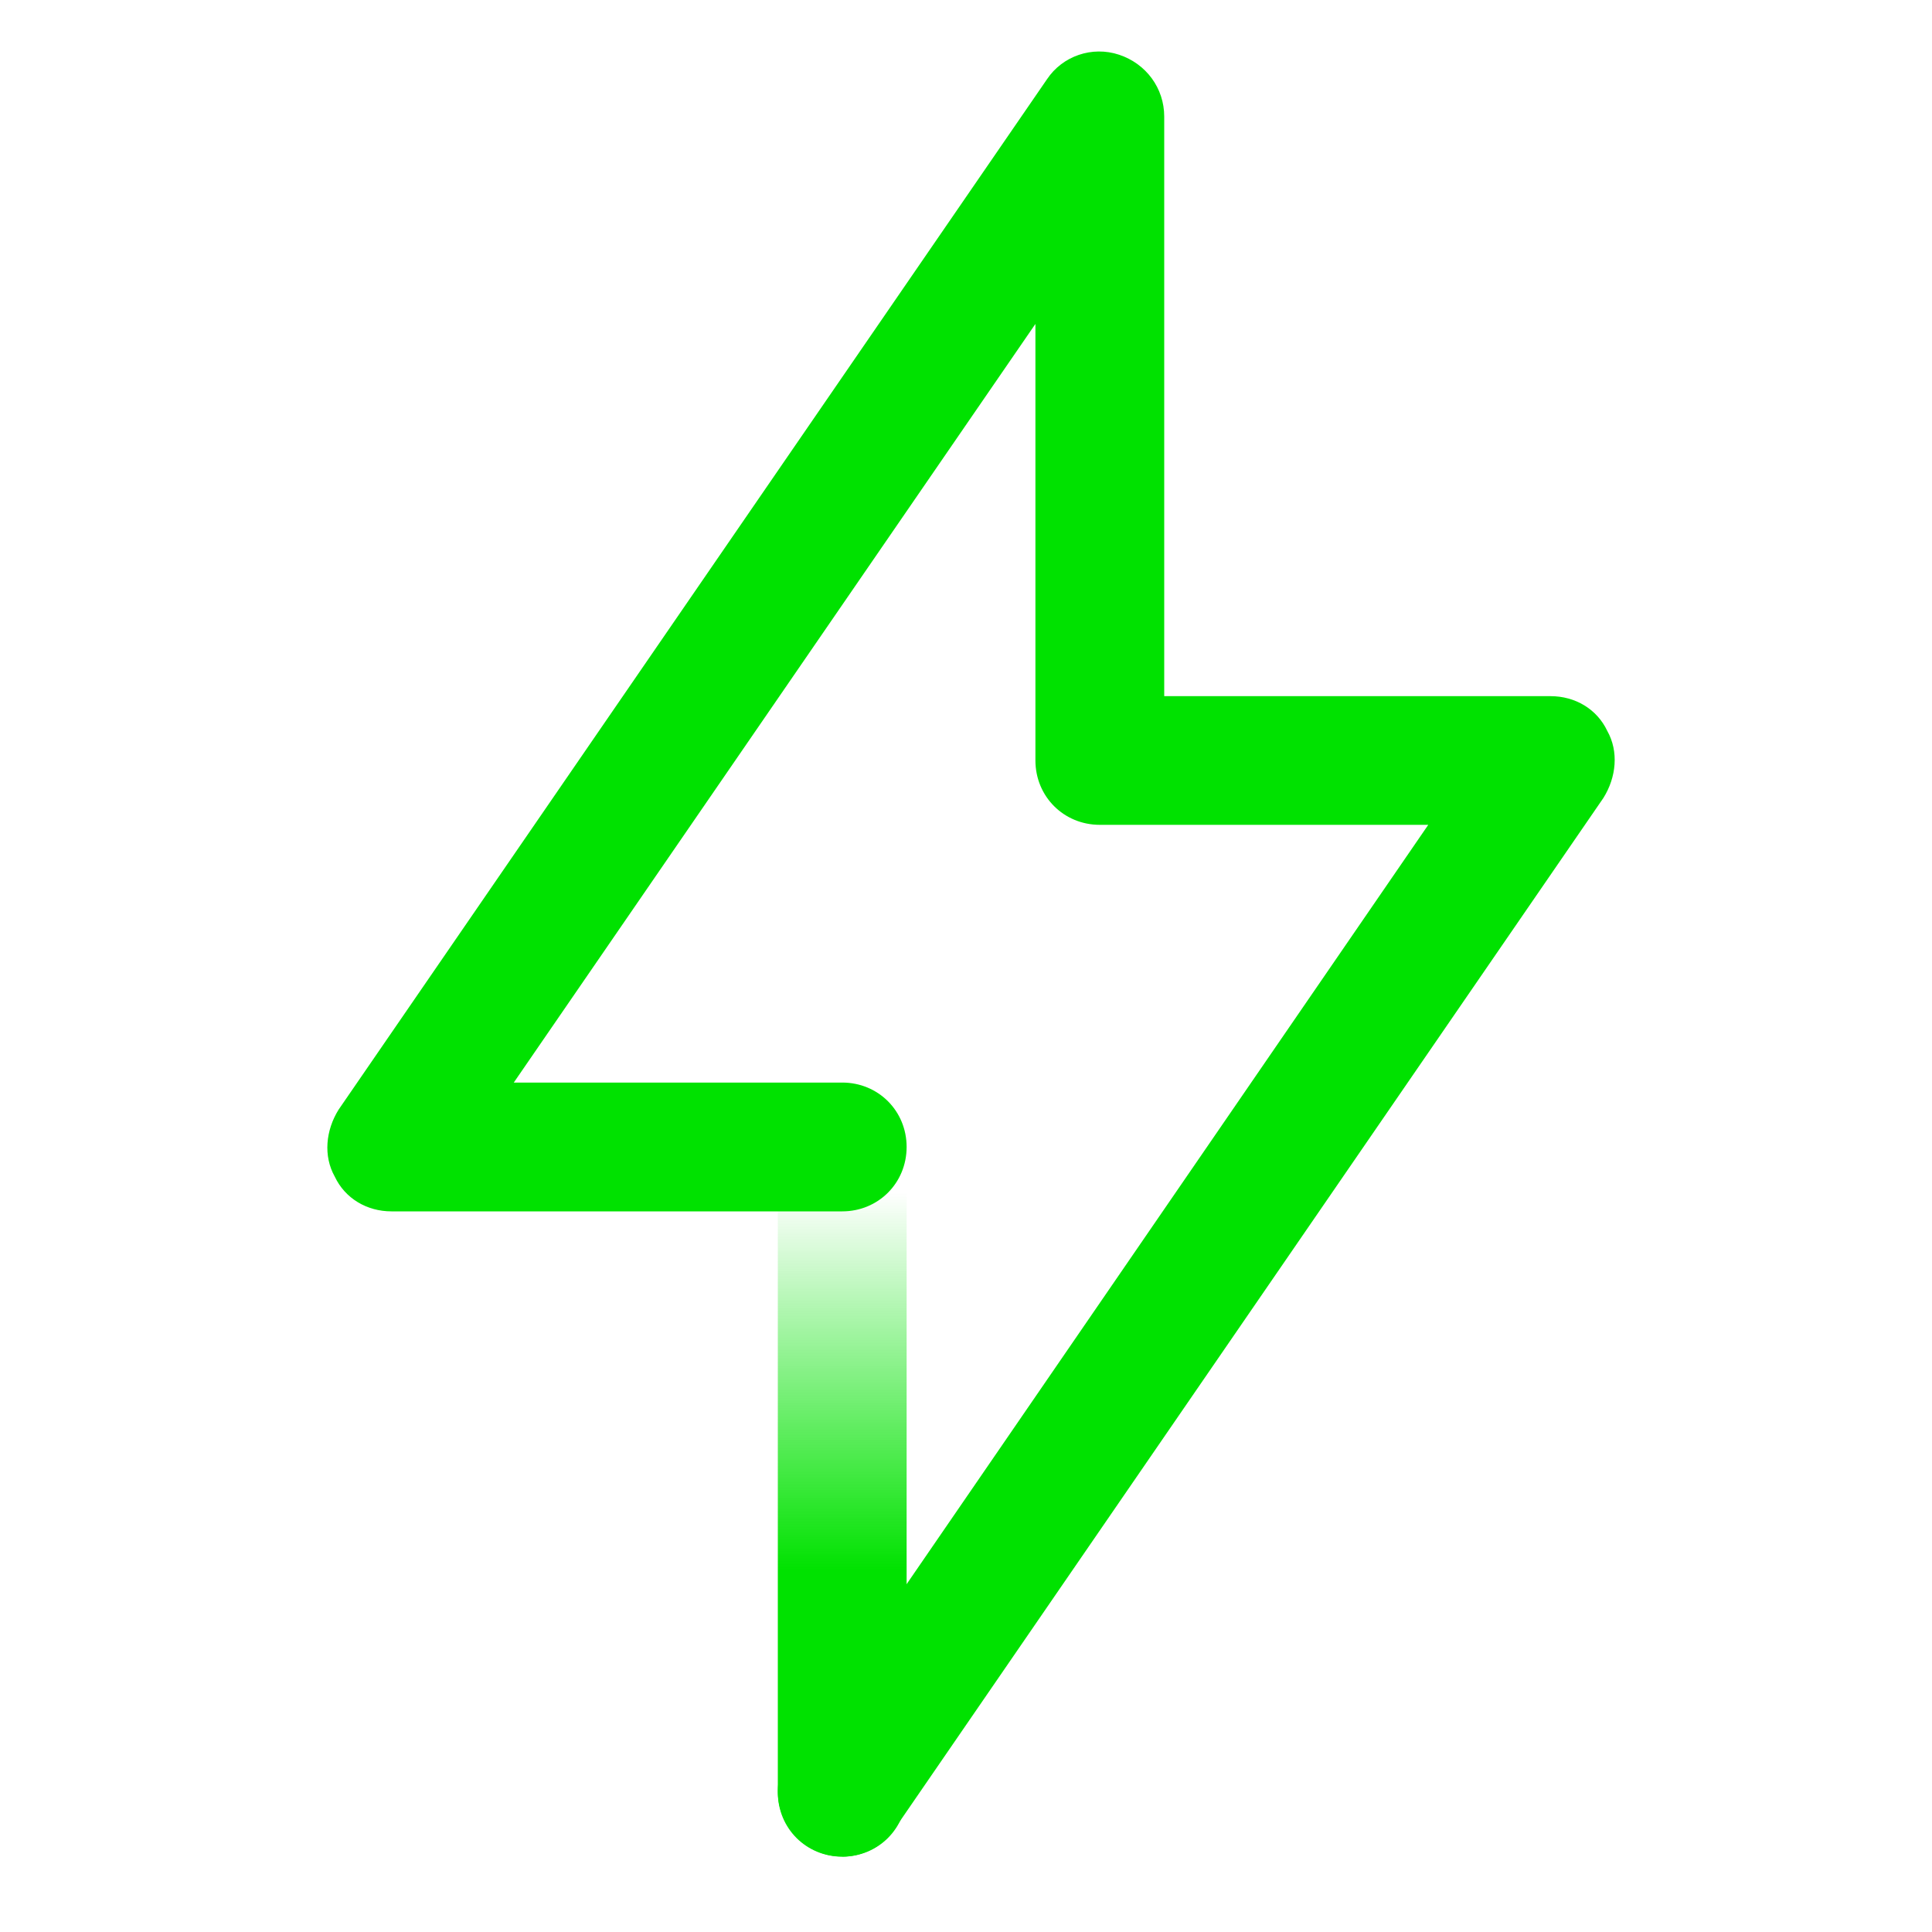 <?xml version="1.0" encoding="UTF-8"?>
<svg id="Layer_1" data-name="Layer 1" xmlns="http://www.w3.org/2000/svg" xmlns:xlink="http://www.w3.org/1999/xlink" viewBox="0 0 150 150">
  <defs>
    <style>
      .cls-1 {
        fill: #00e200;
      }

      .cls-2 {
        fill: url(#linear-gradient);
      }
    </style>
    <linearGradient id="linear-gradient" x1="211.39" y1="-3914.65" x2="211.39" y2="-3854.65" gradientTransform="translate(-146 -3770.5) scale(1 -1)" gradientUnits="userSpaceOnUse">
      <stop offset=".37" stop-color="#00e200"/>
      <stop offset=".86" stop-color="#00e200" stop-opacity="0"/>
    </linearGradient>
  </defs>
  <path class="cls-2" d="M65.39,144.15c-2.8,0-5-2.2-5-5v-50c0-2.8,2.2-5,5-5s5,2.2,5,5v50c0,2.8-2.2,5-5,5Z"/>
  <path class="cls-1" d="M65.39,144.14c-1,0-2-.3-2.8-.9-2.3-1.6-2.9-4.7-1.3-7l49.6-72.2h-25.5c-2.8,0-5-2.2-5-5V25.15l-40.5,58.9h25.5c2.8,0,5,2.2,5,5s-2.2,5-5,5H30.39c-1.9,0-3.6-1-4.4-2.7-.9-1.6-.7-3.6.3-5.2L81.29,6.15c1.2-1.8,3.5-2.6,5.6-1.9,2.1.7,3.5,2.6,3.5,4.8v45h30c1.9,0,3.6,1,4.4,2.7.9,1.6.7,3.6-.3,5.2l-55,80c-.9,1.4-2.5,2.2-4.1,2.2Z"/>
</svg>